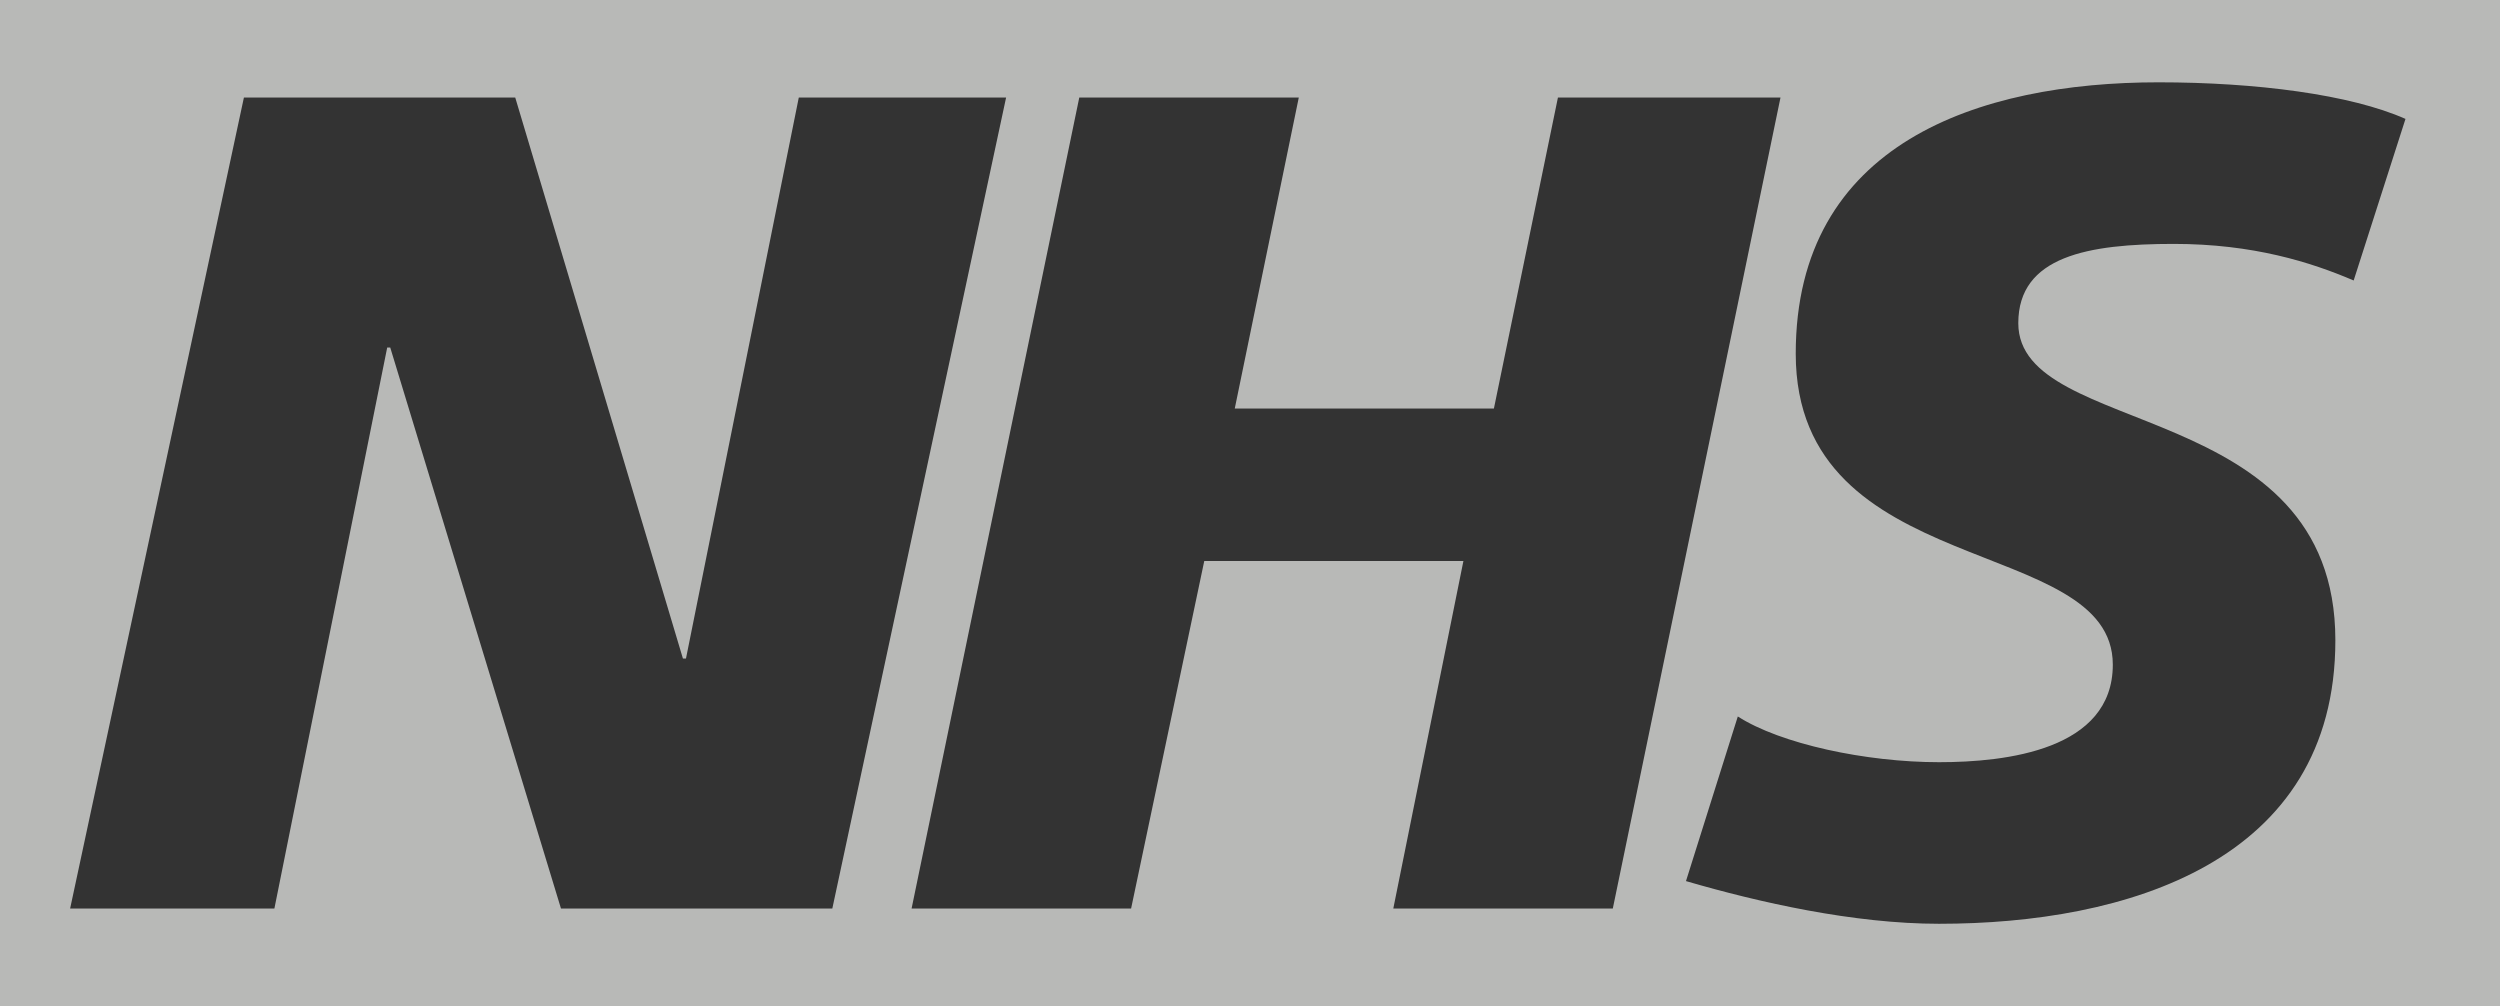<?xml version="1.0" encoding="UTF-8"?> <svg xmlns="http://www.w3.org/2000/svg" xmlns:xlink="http://www.w3.org/1999/xlink" version="1.1" x="0px" y="0px" viewBox="0 0 82 33" style="enable-background:new 0 0 82 33;" xml:space="preserve"><rect x="0" y="0" width="82" height="33" fill="#333333" stroke="none"/> <style type="text/css"> .st0{opacity:0.7;} .st1{fill:#F1F2F0;} .st2{opacity:0.6;fill:#F1F2F0;} </style> <g id="Morgan_Stanley"> </g> <g id="Suez"> <g class="st0"> <path class="st1" d="M82,33V0H0v33H82L82,33z M33,3.2l-5.7,26.6h-8.9l-5.6-18.4h-0.1L9,29.8H2.3L8,3.2h8.9l5.5,18.4h0.1l3.7-18.4 H33L33,3.2z M58.4,3.2l-5.5,26.6h-7.2L48,18.4h-8.5l-2.4,11.4h-7.2l5.5-26.6h7.2l-2.1,10.2h8.5l2.1-10.2H58.4L58.4,3.2z M78.9,3.9 l-1.7,5.3C75.8,8.6,73.9,8,71.3,8c-2.8,0-5.1,0.4-5.1,2.6c0,3.8,10.4,2.4,10.4,10.4c0,7.3-6.9,9.3-13,9.3c-2.8,0-5.9-0.7-8.3-1.4 l1.7-5.4c1.4,0.9,4.2,1.5,6.6,1.5c2.2,0,5.7-0.4,5.7-3.2c0-4.3-10.4-2.7-10.4-10.2c0-6.9,6-8.9,11.9-8.9C74,2.7,77.1,3.1,78.9,3.9 L78.9,3.9z"></path> </g> </g> <g id="Savills"> </g> </svg> 